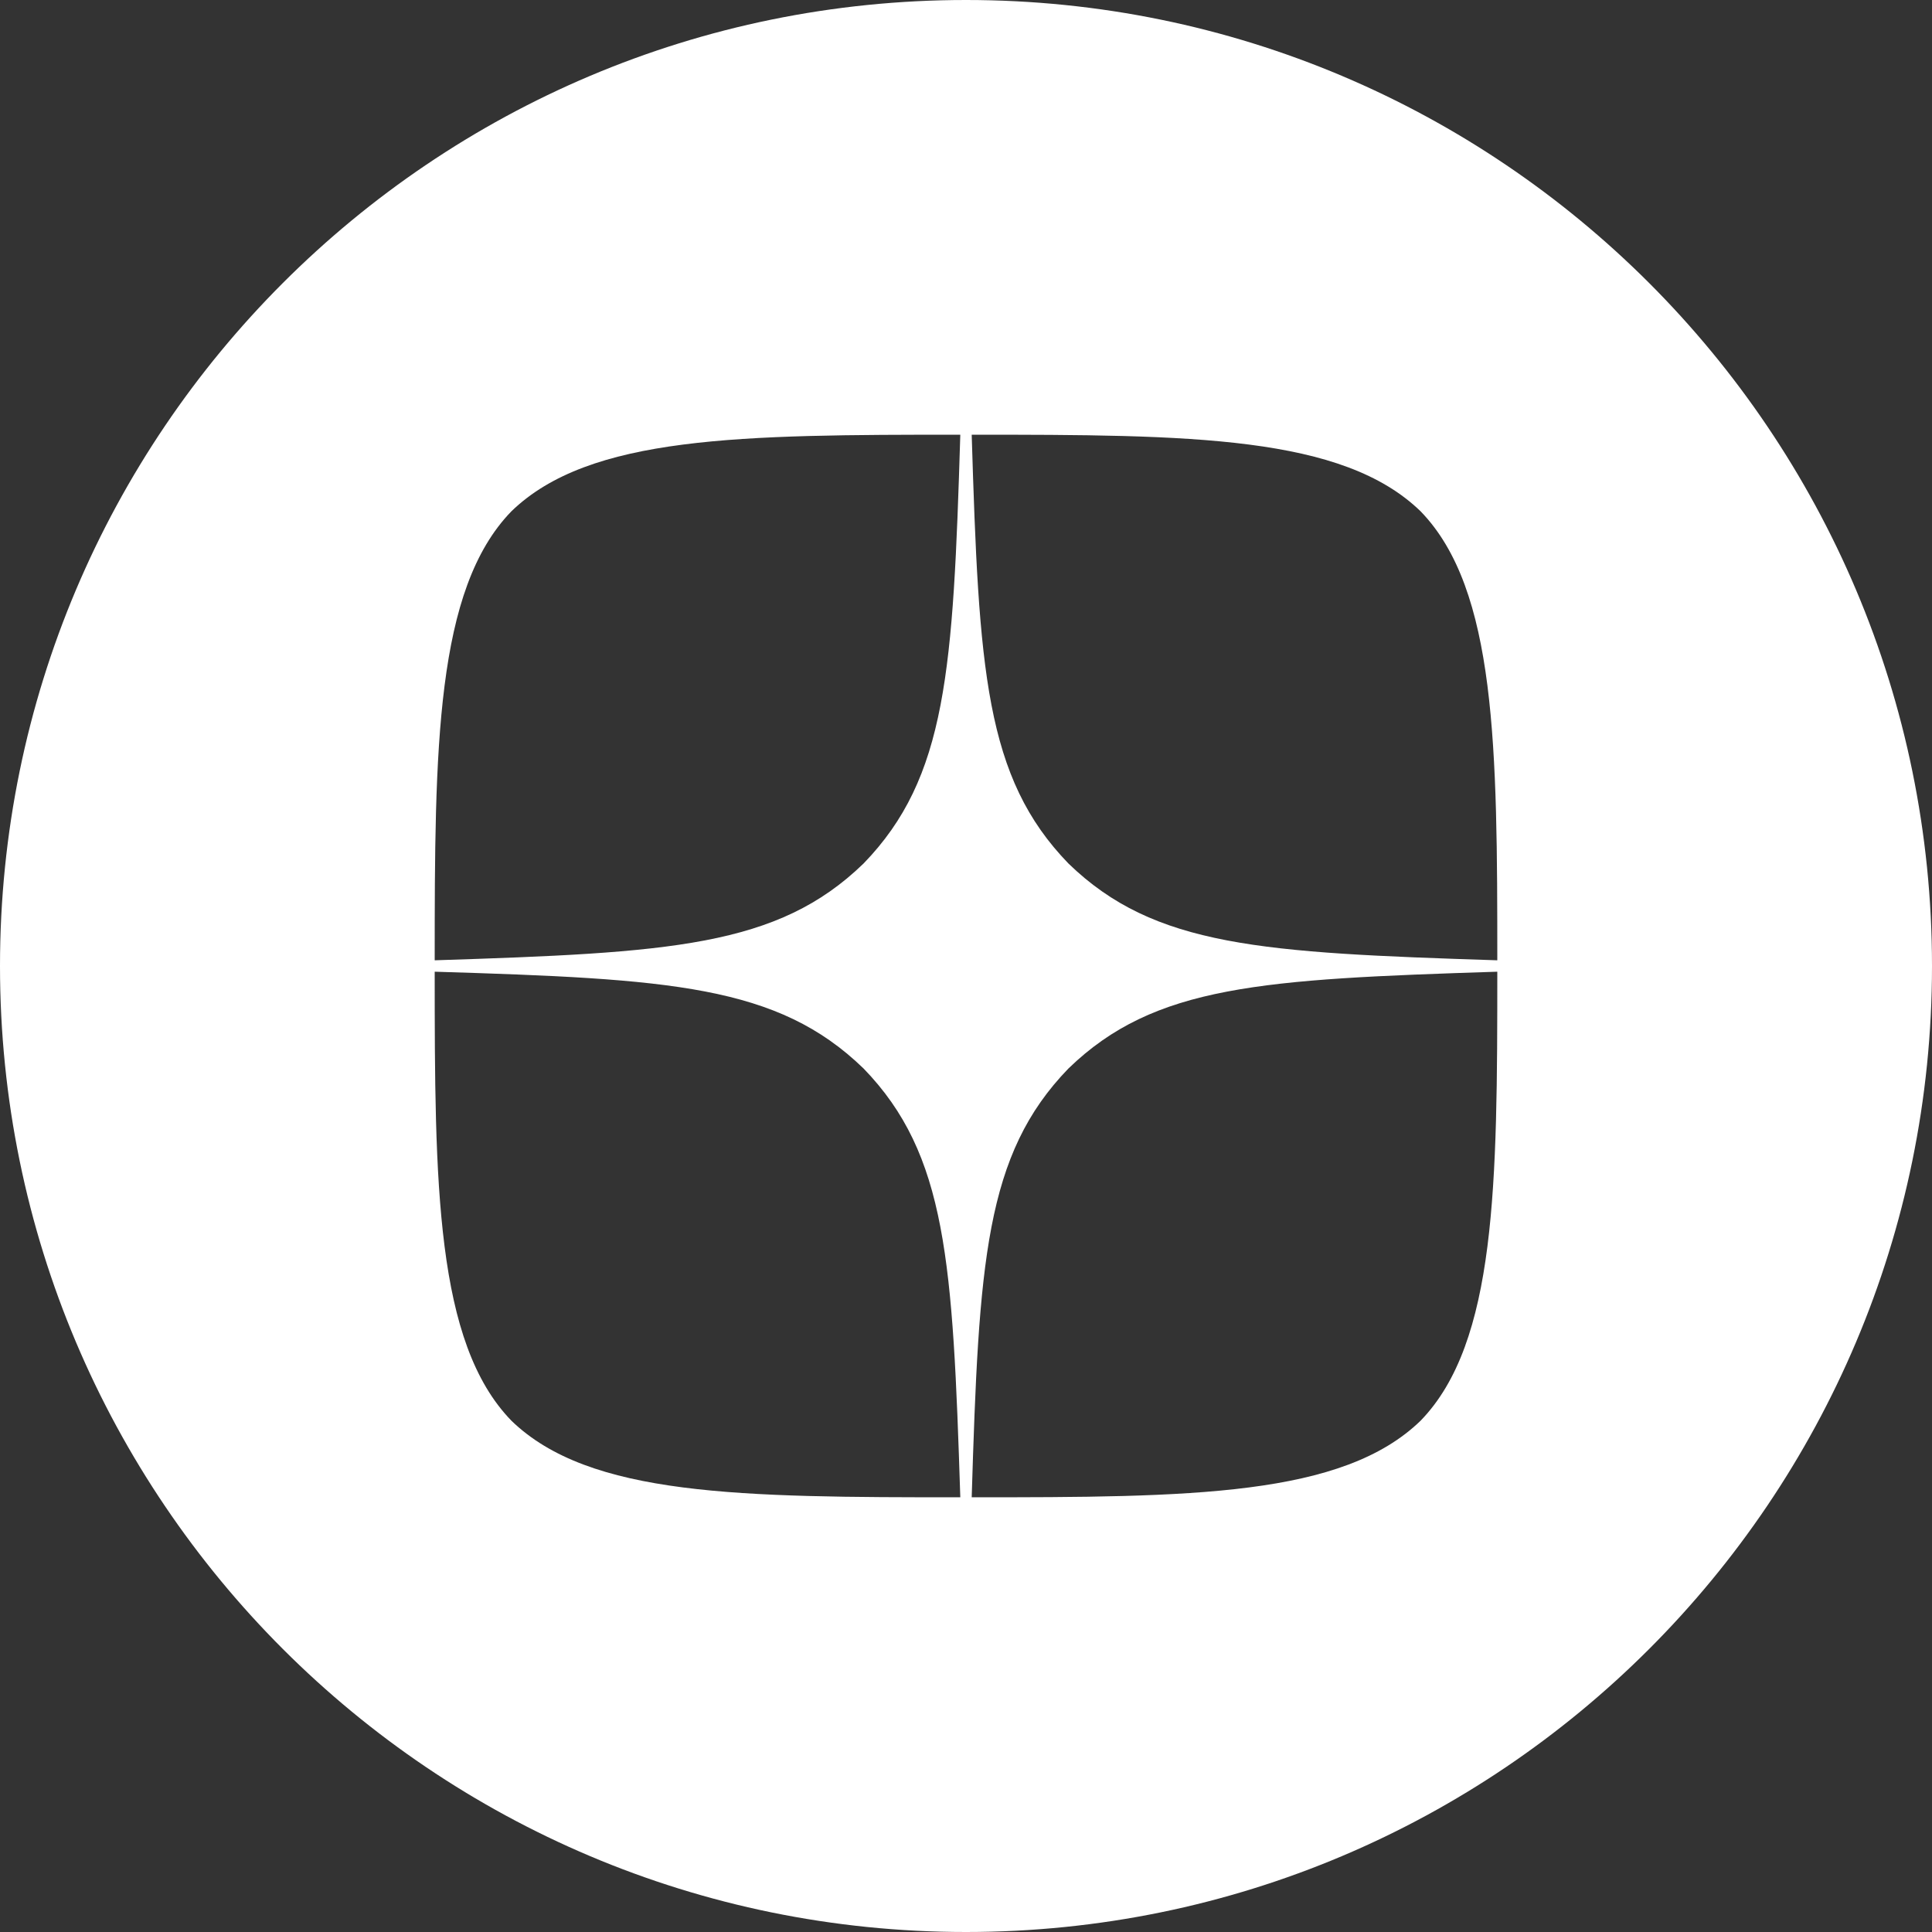 <?xml version="1.0" encoding="UTF-8"?> <svg xmlns="http://www.w3.org/2000/svg" width="40" height="40" viewBox="0 0 40 40" fill="none"><rect x="0" y="0" width="40" height="40" fill="#333333" stroke="none"/><path fill-rule="evenodd" clip-rule="evenodd" d="M20 40C31.046 40 40 31.046 40 20C40 8.954 31.046 0 20 0C8.954 0 0 8.954 0 20C0 31.046 8.954 40 20 40ZM22.122 22.121C20.393 23.905 20.267 26.129 20.118 31C24.659 31 27.794 30.984 29.413 29.413C30.984 27.794 31 24.51 31 20.118C26.128 20.275 23.905 20.393 22.122 22.121ZM10.587 29.413C12.206 30.984 15.341 31 19.882 31C19.725 26.129 19.607 23.905 17.878 22.121C16.095 20.393 13.872 20.267 9 20.118C9 24.51 9.016 27.794 10.587 29.413ZM17.878 17.879C16.095 19.607 13.872 19.725 9 19.882C9 15.49 9.016 12.206 10.587 10.587C12.206 9.016 15.349 9 19.882 9C19.733 13.871 19.607 16.095 17.878 17.879ZM22.122 17.879C20.393 16.095 20.267 13.871 20.118 9C24.659 9 27.794 9.016 29.413 10.587C30.984 12.206 31 15.49 31 19.882C26.128 19.725 23.905 19.607 22.122 17.879Z" fill="white"></path></svg> 